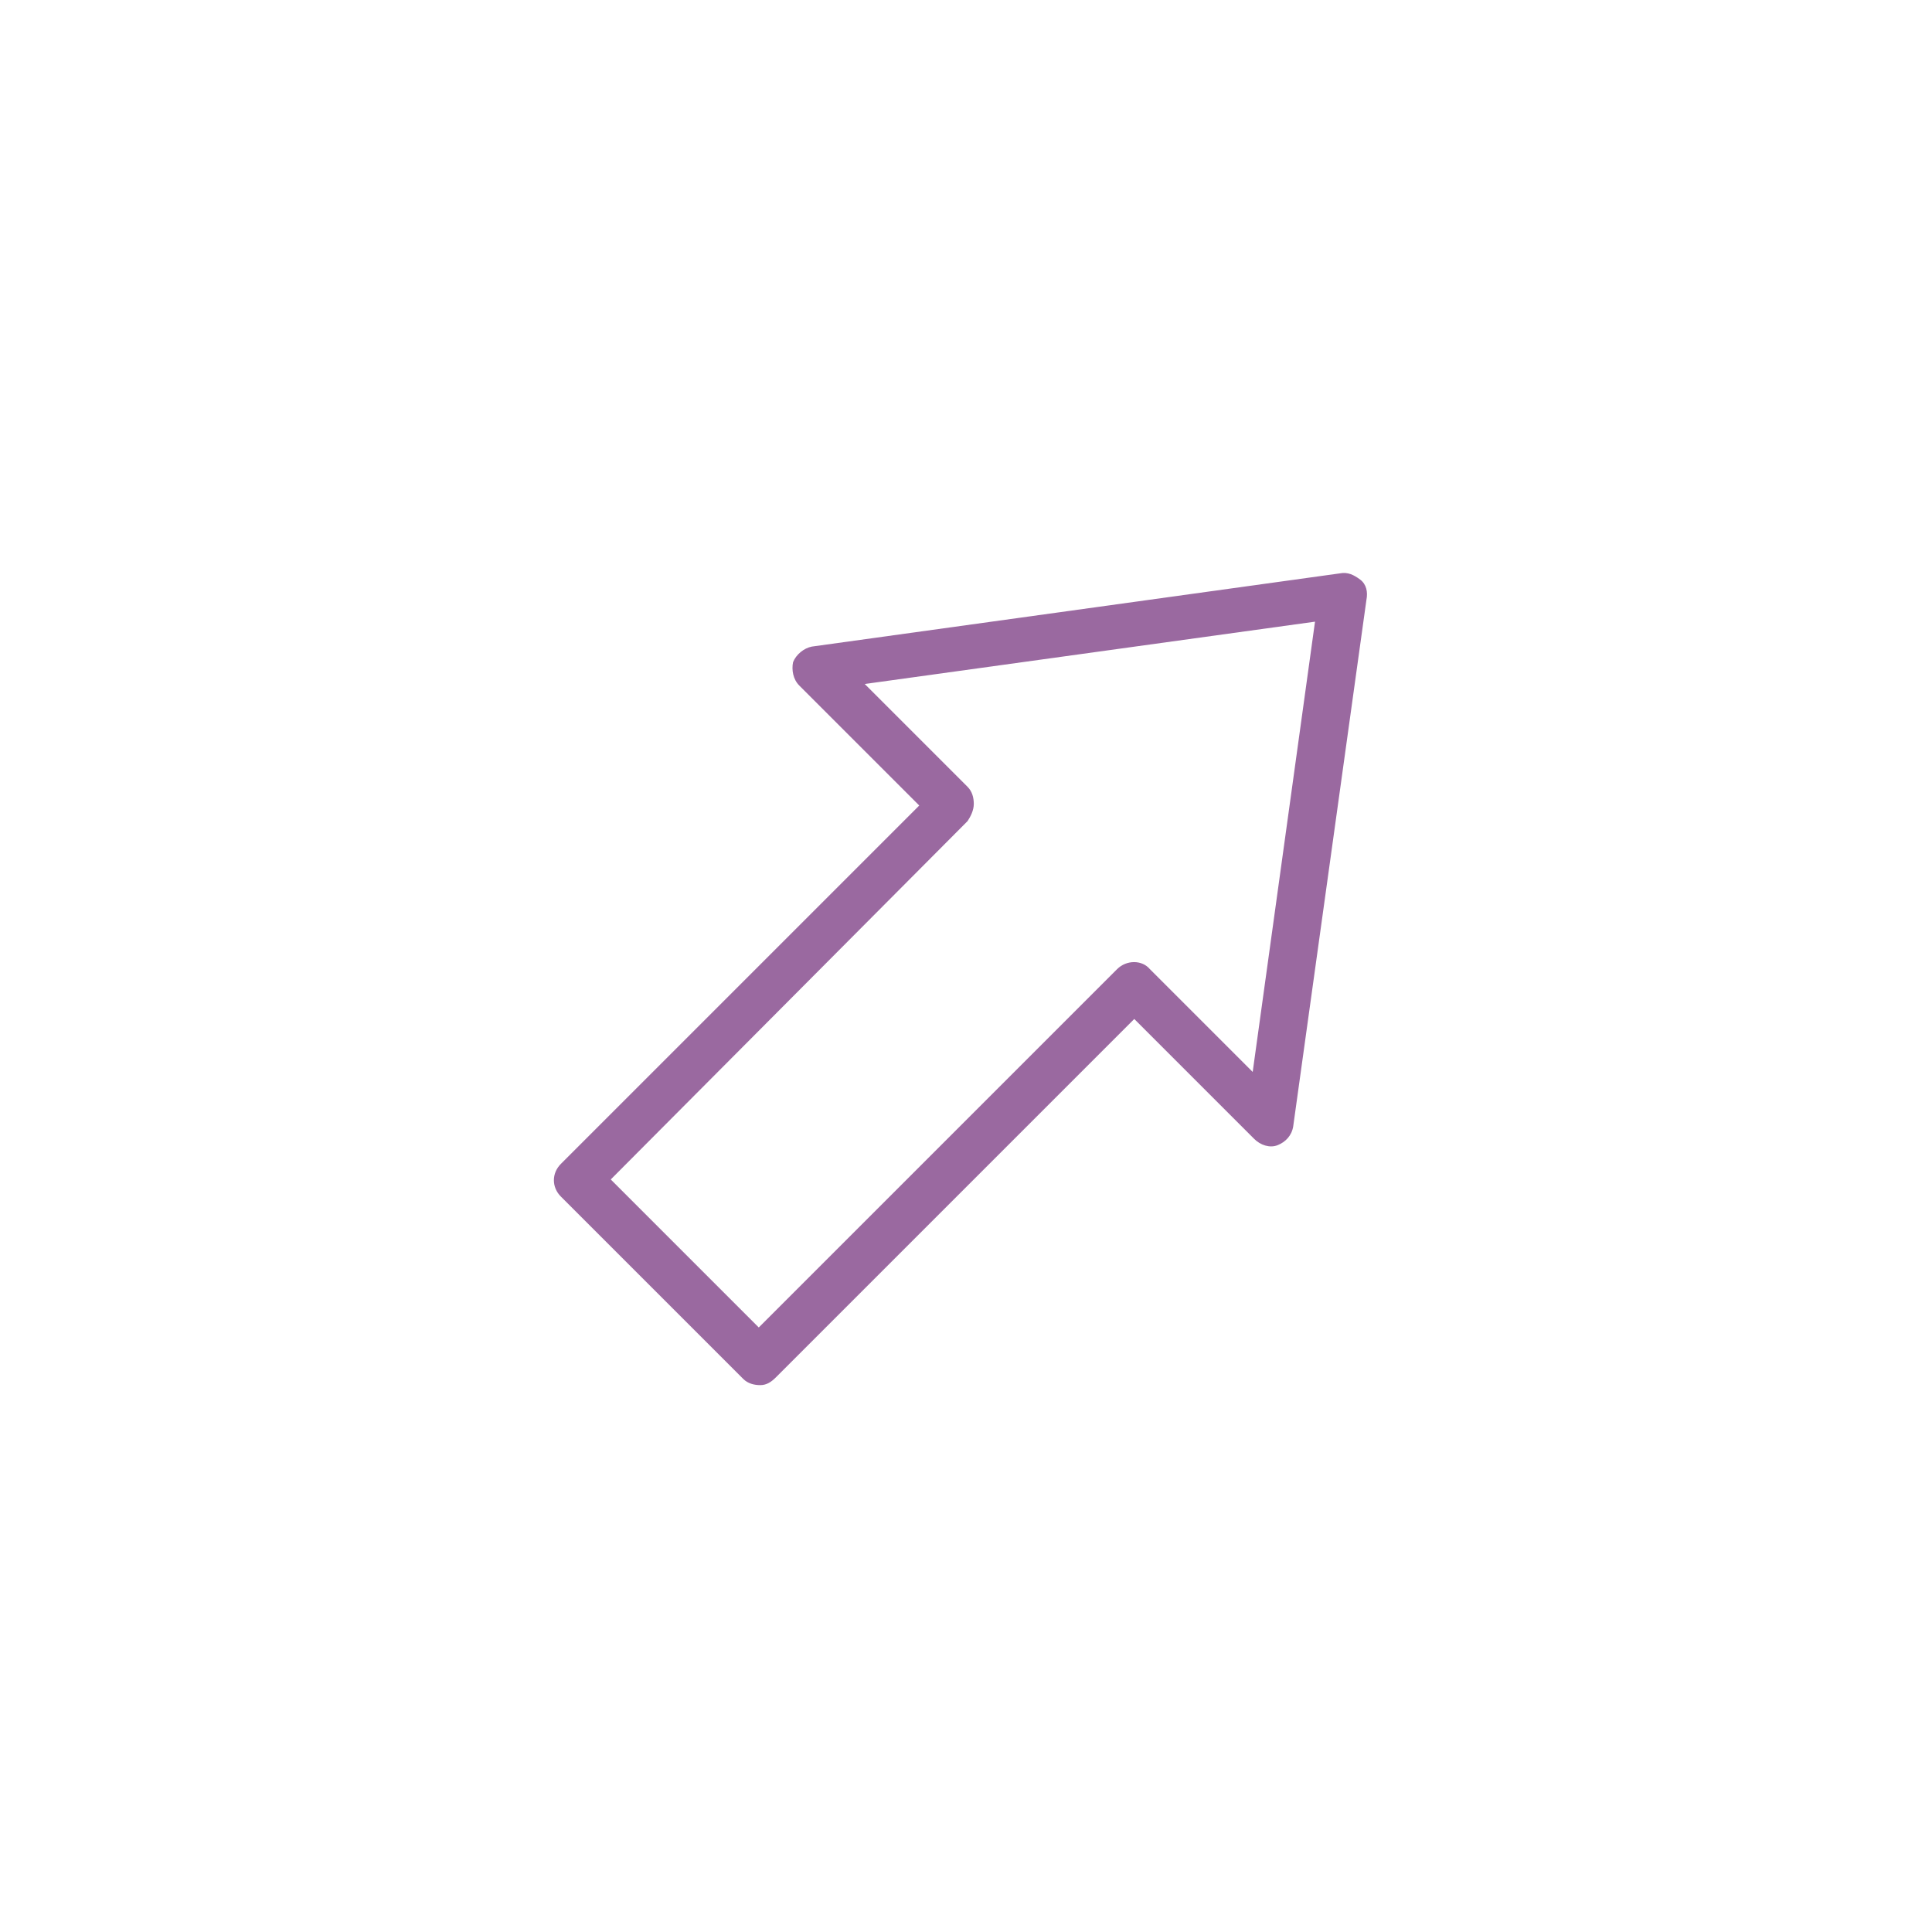 <?xml version="1.0" encoding="utf-8"?>
<!-- Generator: Adobe Illustrator 18.1.1, SVG Export Plug-In . SVG Version: 6.00 Build 0)  -->
<svg version="1.1" id="Layer_2" xmlns="http://www.w3.org/2000/svg" xmlns:xlink="http://www.w3.org/1999/xlink" x="0px" y="0px"
	 viewBox="0 0 124 124" enable-background="new 0 0 124 124" xml:space="preserve">
<path fill="#9A69A0" d="M48.8,88.9c-0.4,0-0.8-0.1-1.1-0.4L36,76.8c-0.6-0.6-0.6-1.5,0-2.1l23-23L51.3,44c-0.4-0.4-0.5-1-0.4-1.5
	c0.2-0.5,0.7-0.9,1.2-1L86,36.8c0.5-0.1,0.9,0.1,1.3,0.4s0.5,0.8,0.4,1.3L83,72.3c-0.1,0.6-0.5,1-1,1.2c-0.5,0.2-1.1,0-1.5-0.4
	l-7.7-7.7l-23,23C49.5,88.7,49.2,88.9,48.8,88.9z M39.2,75.7l9.5,9.5l23-23c0.6-0.6,1.6-0.6,2.1,0l6.6,6.6l4-28.9l-28.9,4l6.6,6.6
	c0.3,0.3,0.4,0.7,0.4,1.1s-0.2,0.8-0.4,1.1L39.2,75.7z"/>
</svg>
